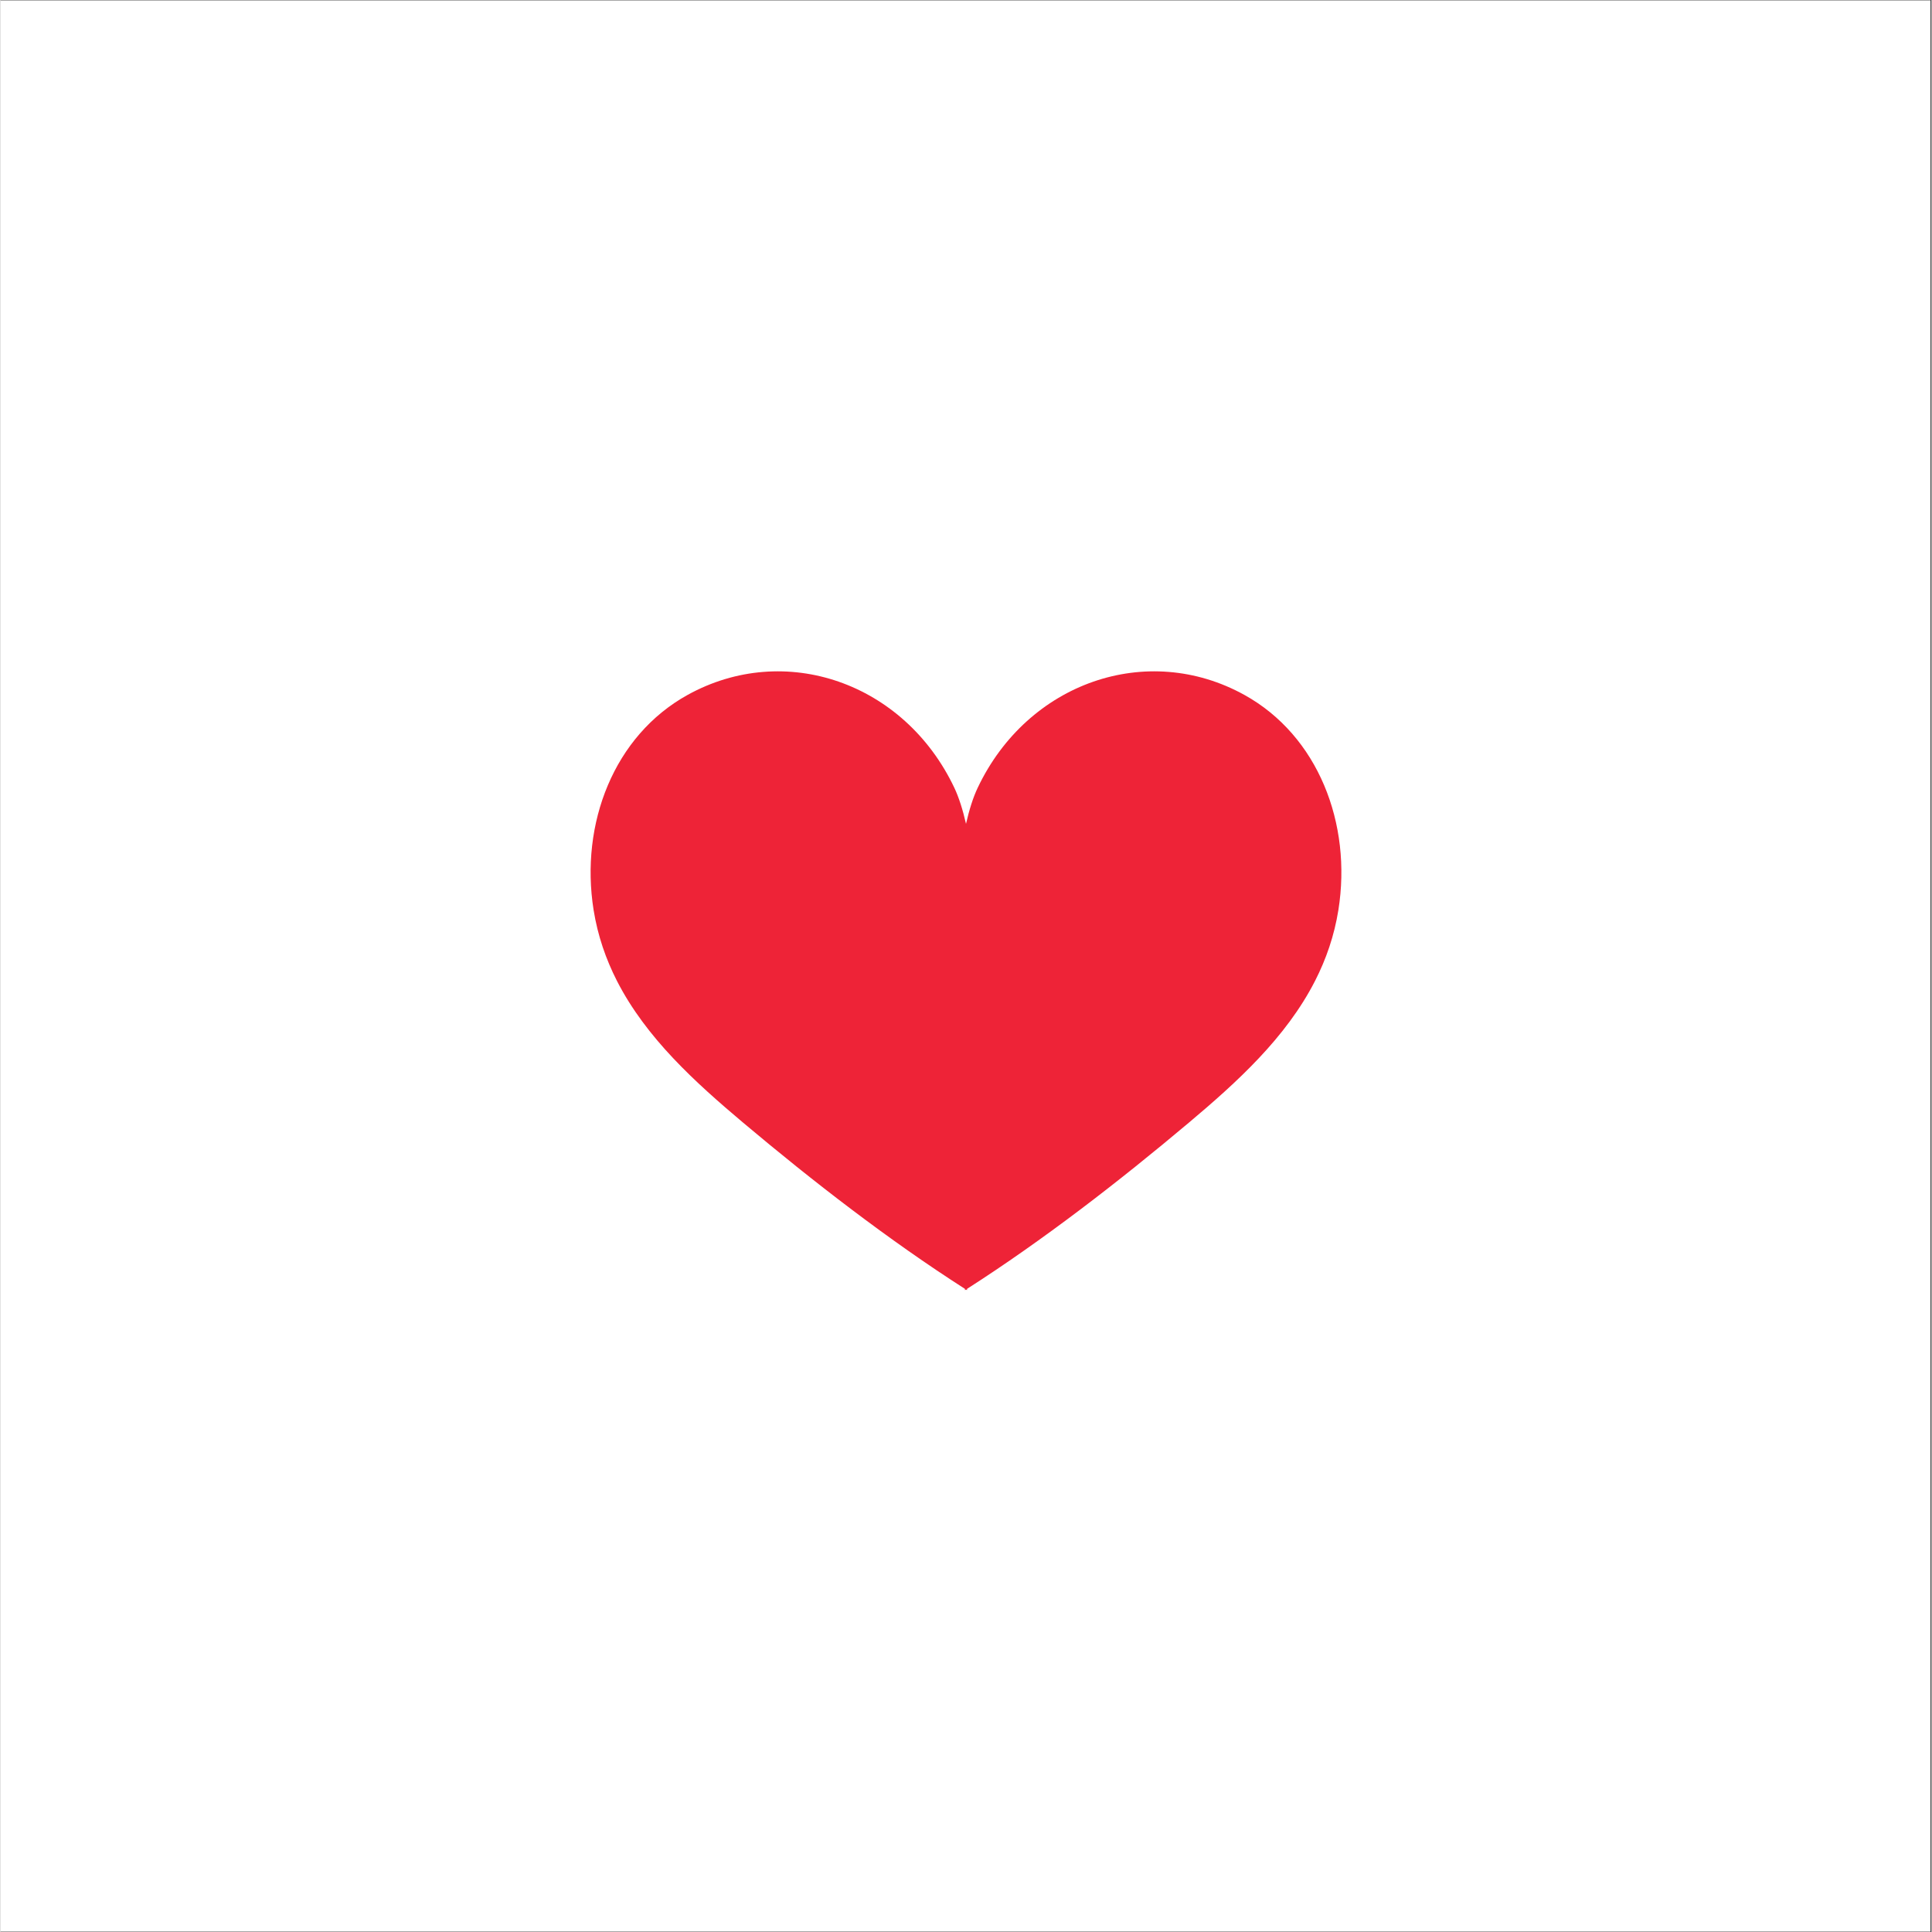 <svg xmlns="http://www.w3.org/2000/svg" xmlns:xlink="http://www.w3.org/1999/xlink" width="300" viewBox="0 0 224.88 225" height="300" preserveAspectRatio="xMidYMid meet"><rect x="0" y="0" width="224.88" height="225" fill="#333333" stroke="none"/><defs><clipPath id="ef5cda09ad"><path d="M 0 0.059 L 224.762 0.059 L 224.762 224.938 L 0 224.938 Z M 0 0.059 " clip-rule="nonzero"></path></clipPath><clipPath id="59e3a5dd73"><path d="M 68 78 L 157 78 L 157 150.316 L 68 150.316 Z M 68 78 " clip-rule="nonzero"></path></clipPath></defs><g clip-path="url(#ef5cda09ad)"><path fill="#ffffff" d="M 0 0.059 L 224.879 0.059 L 224.879 224.941 L 0 224.941 Z M 0 0.059 " fill-opacity="1" fill-rule="nonzero"></path><path fill="#ffffff" d="M 0 0.059 L 224.879 0.059 L 224.879 224.941 L 0 224.941 Z M 0 0.059 " fill-opacity="1" fill-rule="nonzero"></path></g><g clip-path="url(#59e3a5dd73)"><path fill="#ee2337" d="M 144.863 80.93 C 133.52 74.656 119.613 79.496 113.805 91.738 C 113.266 92.871 112.816 94.297 112.441 95.945 C 112.066 94.297 111.613 92.871 111.078 91.738 C 105.266 79.496 91.359 74.656 80.016 80.93 C 71.438 85.676 67.469 95.918 69.07 105.977 C 69.551 108.977 70.504 111.711 71.789 114.234 C 75.188 120.883 80.926 126.062 86.48 130.742 C 94.621 137.594 103.441 144.418 112.312 150.098 C 112.324 150.199 112.328 150.254 112.328 150.254 C 112.363 150.23 112.402 150.203 112.441 150.18 C 112.477 150.203 112.516 150.23 112.551 150.254 C 112.551 150.254 112.559 150.199 112.566 150.098 C 121.438 144.418 130.258 137.594 138.398 130.742 C 143.957 126.062 149.691 120.883 153.09 114.234 C 154.379 111.711 155.328 108.977 155.809 105.977 C 157.41 95.918 153.441 85.676 144.863 80.93 " fill-opacity="1" fill-rule="nonzero"></path></g></svg>